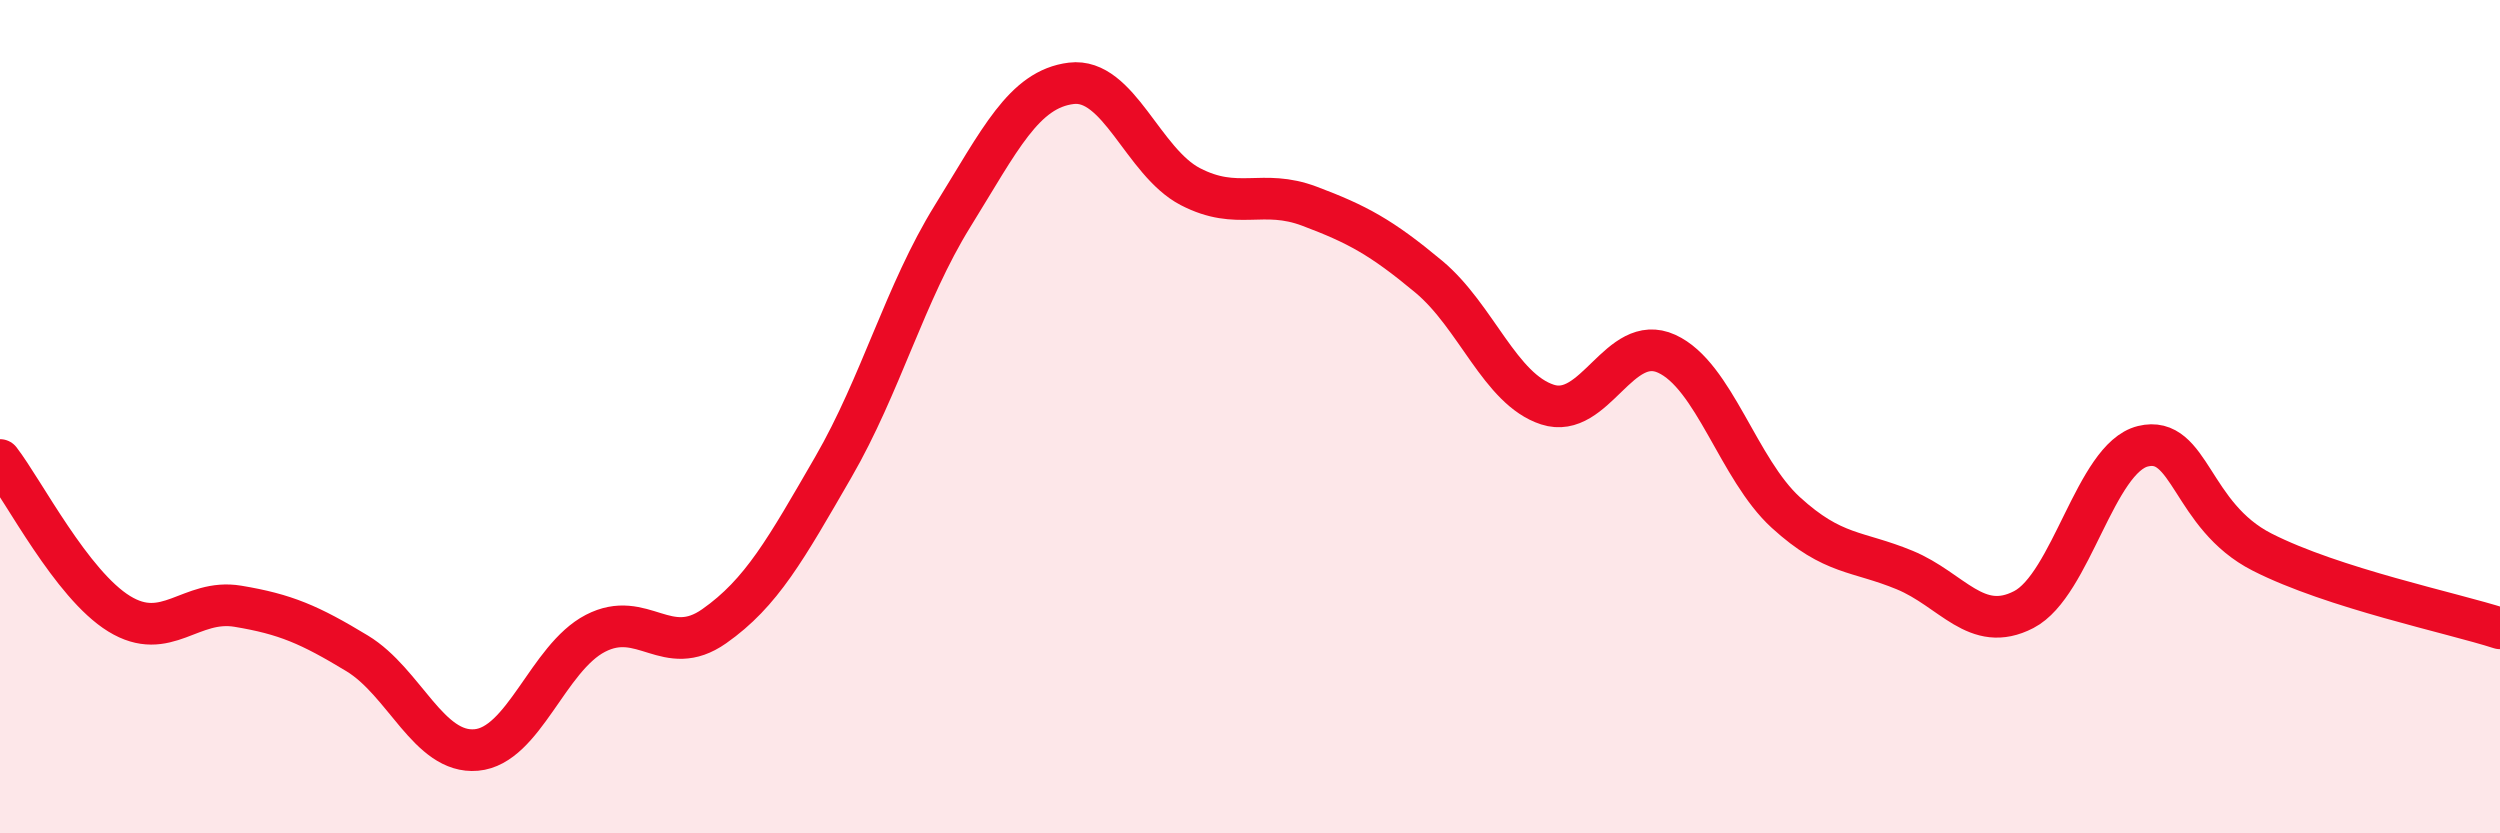 
    <svg width="60" height="20" viewBox="0 0 60 20" xmlns="http://www.w3.org/2000/svg">
      <path
        d="M 0,11.04 C 0.57,11.78 1.72,14.03 2.86,14.73 C 4,15.43 4.57,14.36 5.71,14.55 C 6.85,14.74 7.43,14.99 8.57,15.68 C 9.71,16.37 10.29,18.1 11.43,18 C 12.57,17.9 13.15,15.79 14.29,15.2 C 15.43,14.61 16,15.83 17.14,15.03 C 18.28,14.23 18.86,13.18 20,11.21 C 21.14,9.24 21.72,7.03 22.86,5.19 C 24,3.35 24.57,2.14 25.71,2 C 26.85,1.86 27.43,3.89 28.57,4.48 C 29.71,5.07 30.29,4.52 31.43,4.95 C 32.57,5.38 33.15,5.69 34.29,6.64 C 35.43,7.59 36,9.34 37.14,9.71 C 38.28,10.08 38.86,7.97 40,8.49 C 41.14,9.01 41.72,11.26 42.86,12.3 C 44,13.34 44.57,13.21 45.71,13.68 C 46.85,14.15 47.43,15.22 48.57,14.63 C 49.71,14.04 50.29,10.99 51.43,10.71 C 52.57,10.43 52.58,12.38 54.29,13.25 C 56,14.12 58.86,14.71 60,15.08L60 20L0 20Z"
        fill="#EB0A25"
        opacity="0.1"
        stroke-linecap="round"
        stroke-linejoin="round"
      />
      <path
        d="M 0,11.04 C 0.57,11.78 1.72,14.03 2.86,14.73 C 4,15.43 4.57,14.36 5.71,14.55 C 6.85,14.74 7.43,14.99 8.57,15.68 C 9.71,16.37 10.29,18.1 11.43,18 C 12.57,17.9 13.15,15.79 14.29,15.2 C 15.43,14.61 16,15.83 17.14,15.03 C 18.28,14.23 18.86,13.18 20,11.21 C 21.14,9.24 21.72,7.03 22.86,5.19 C 24,3.35 24.57,2.14 25.71,2 C 26.85,1.86 27.43,3.89 28.57,4.48 C 29.71,5.07 30.29,4.52 31.43,4.95 C 32.57,5.38 33.15,5.69 34.29,6.64 C 35.43,7.59 36,9.34 37.14,9.71 C 38.28,10.08 38.86,7.97 40,8.49 C 41.14,9.01 41.72,11.26 42.86,12.3 C 44,13.34 44.57,13.21 45.71,13.68 C 46.85,14.15 47.43,15.22 48.57,14.63 C 49.71,14.04 50.29,10.99 51.43,10.71 C 52.57,10.43 52.58,12.38 54.29,13.25 C 56,14.12 58.86,14.71 60,15.08"
        stroke="#EB0A25"
        stroke-width="1"
        fill="none"
        stroke-linecap="round"
        stroke-linejoin="round"
      />
    </svg>
  